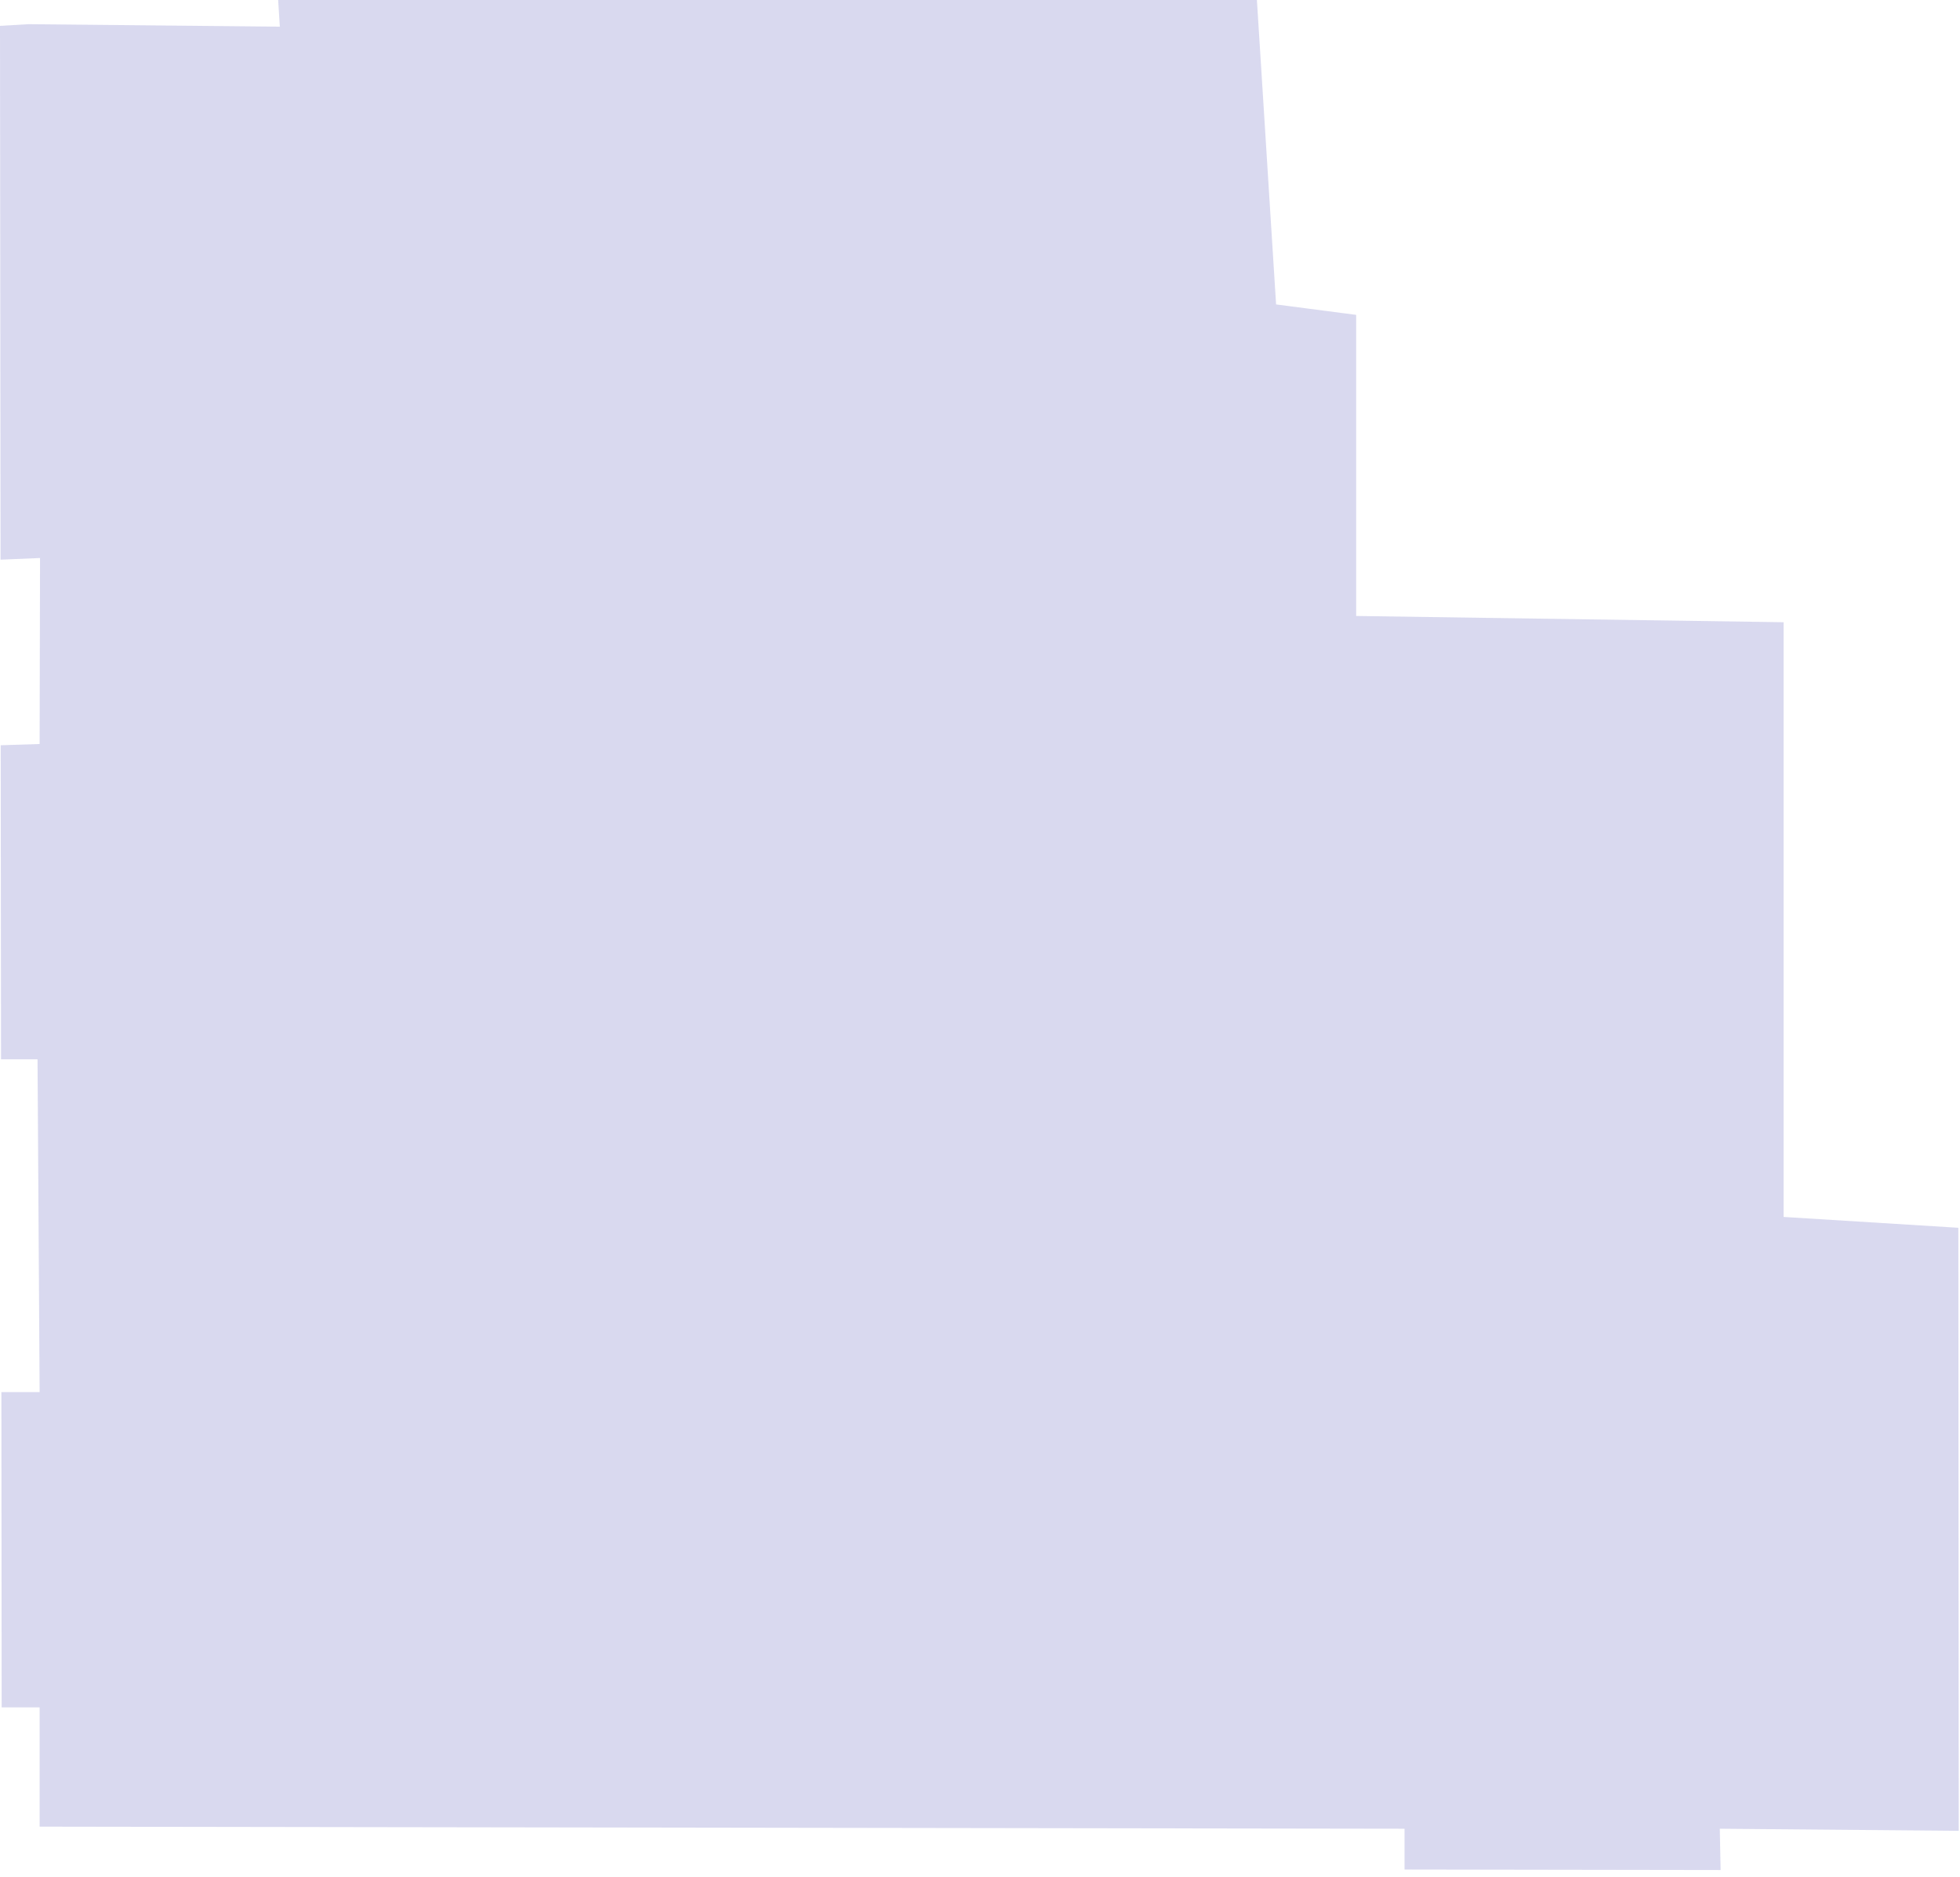 <?xml version="1.0" encoding="UTF-8"?> <svg xmlns="http://www.w3.org/2000/svg" width="282" height="270" viewBox="0 0 282 270" fill="none"><path d="M281.82 263.4L247.44 263.1L247.56 269.04L202.08 268.97V263.1L5.7 262.8V245.64H0.24L0.2 200.28H5.7L5.4 152.4H0.15L0.1 107.22L5.7 107.04L5.76 80.28L0.08 80.52L0 3.72L4.08 3.48L40.26 3.84L40.02 0H180.84L183.6 43.8L195.12 45.3V88.62L256.62 89.52V175.08L281.76 176.64L281.82 263.4Z" fill="#D9D9EF"></path></svg> 